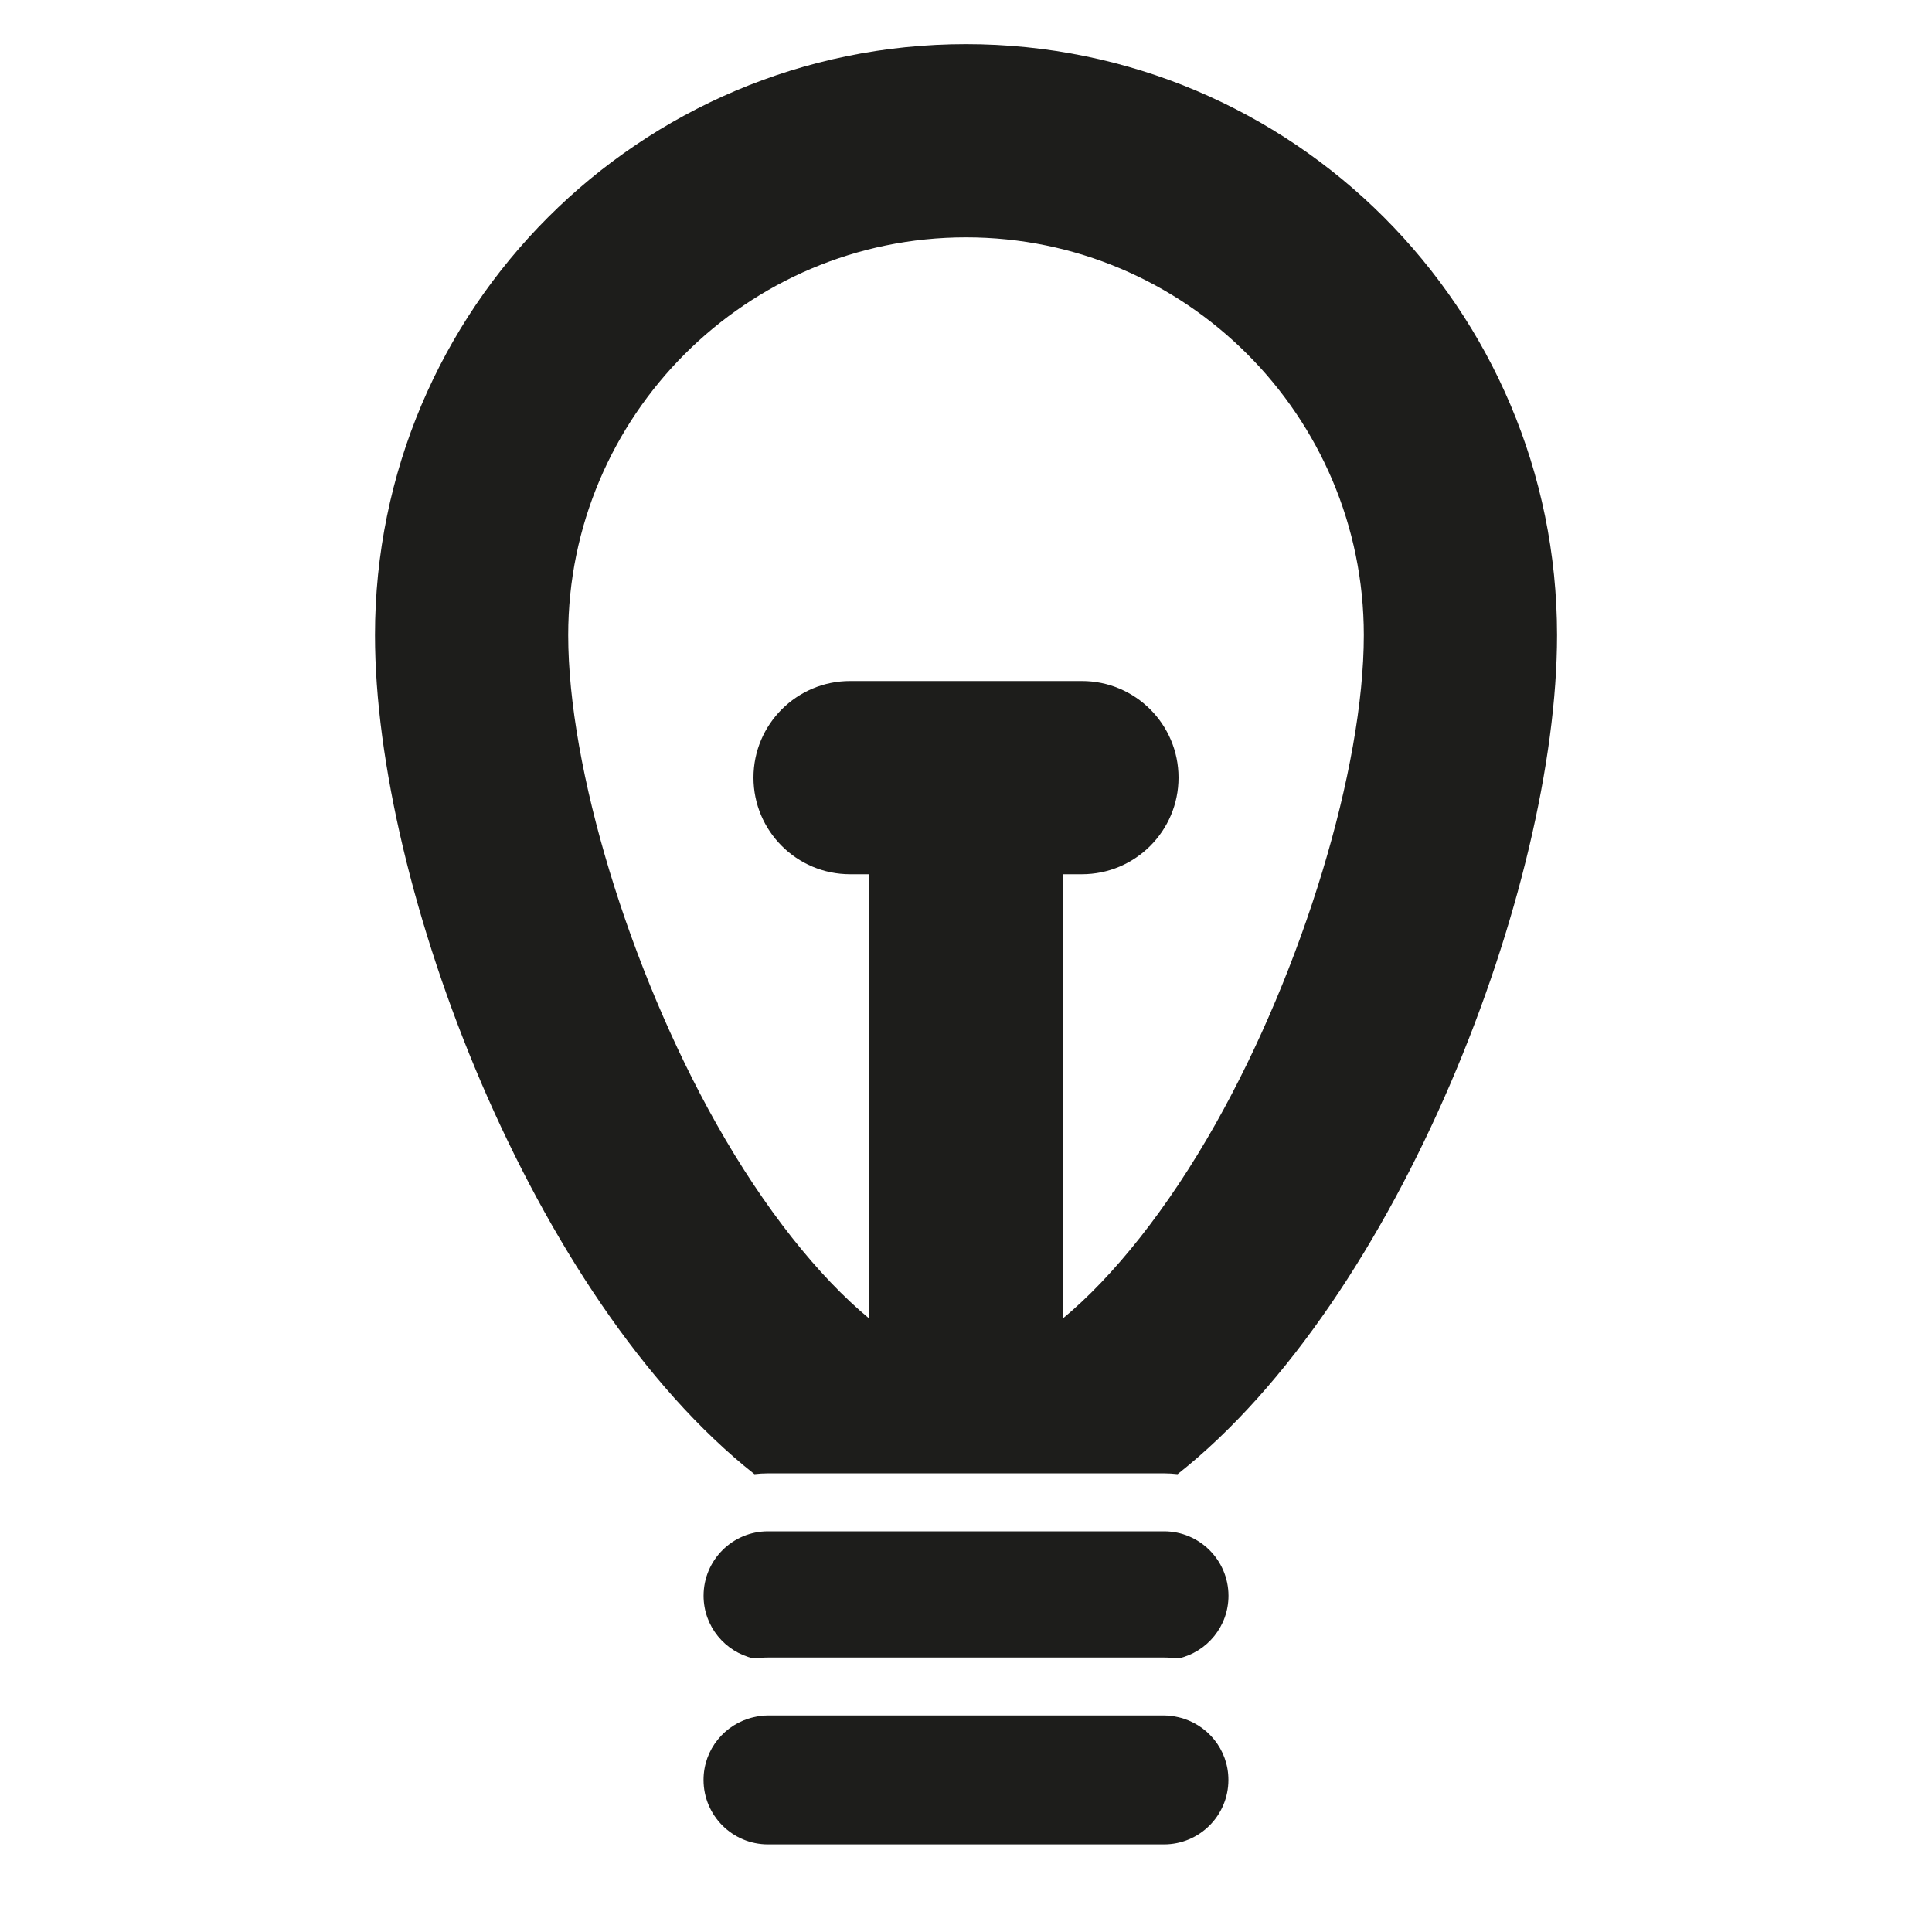 <?xml version="1.0" encoding="iso-8859-1"?>
<!-- Generator: Adobe Illustrator 17.1.0, SVG Export Plug-In . SVG Version: 6.00 Build 0)  -->
<!DOCTYPE svg PUBLIC "-//W3C//DTD SVG 1.1//EN" "http://www.w3.org/Graphics/SVG/1.1/DTD/svg11.dtd">
<svg version="1.1" id="Capa_1" xmlns="http://www.w3.org/2000/svg" xmlns:xlink="http://www.w3.org/1999/xlink" x="0px" y="0px"
	 viewBox="0 0 100 100" style="enable-background:new 0 0 100 100;" xml:space="preserve">
<g>
	<path style="fill:#1D1D1B;" d="M39.049,76.302c0.231-0.026,0.466-0.041,0.704-0.041h20.495c0.238,0,0.472,0.016,0.704,0.041
		c11.484-9.069,19.64-30.392,19.64-43.426C80.591,15.981,66.895,2.285,50,2.285S19.409,15.981,19.409,32.875
		C19.409,45.91,27.565,67.232,39.049,76.302z M50,12.285c11.354,0,20.591,9.237,20.591,20.591c0,6.878-3.155,17.279-7.671,25.293
		C60.444,62.56,57.624,66.089,55,68.255V45.25h1c2.761,0,5-2.239,5-5s-2.239-5-5-5H44c-2.761,0-5,2.239-5,5s2.239,5,5,5h1v23.005
		c-2.624-2.165-5.444-5.695-7.919-10.086c-4.517-8.014-7.671-18.415-7.671-25.293C29.409,21.522,38.646,12.285,50,12.285z"/>
	<path style="fill:#1D1D1B;" d="M60.248,79.26h-4.102H43.855h-4.102c-1.843,0-3.336,1.494-3.336,3.336
		c0,1.584,1.107,2.904,2.587,3.245c0.246-0.029,0.495-0.048,0.75-0.048h20.495c0.254,0,0.503,0.019,0.75,0.048
		c1.48-0.341,2.587-1.661,2.587-3.245C63.584,80.754,62.09,79.26,60.248,79.26z"/>
	<path style="fill:#1D1D1B;" d="M60.997,88.884c-0.242-0.056-0.491-0.092-0.75-0.092H39.752c-0.259,0-0.508,0.036-0.75,0.092
		c-1.48,0.341-2.587,1.661-2.587,3.245c0,1.843,1.494,3.336,3.336,3.336h20.495c1.843,0,3.336-1.494,3.336-3.336
		C63.584,90.545,62.477,89.226,60.997,88.884z"/>
</g>
</svg>
